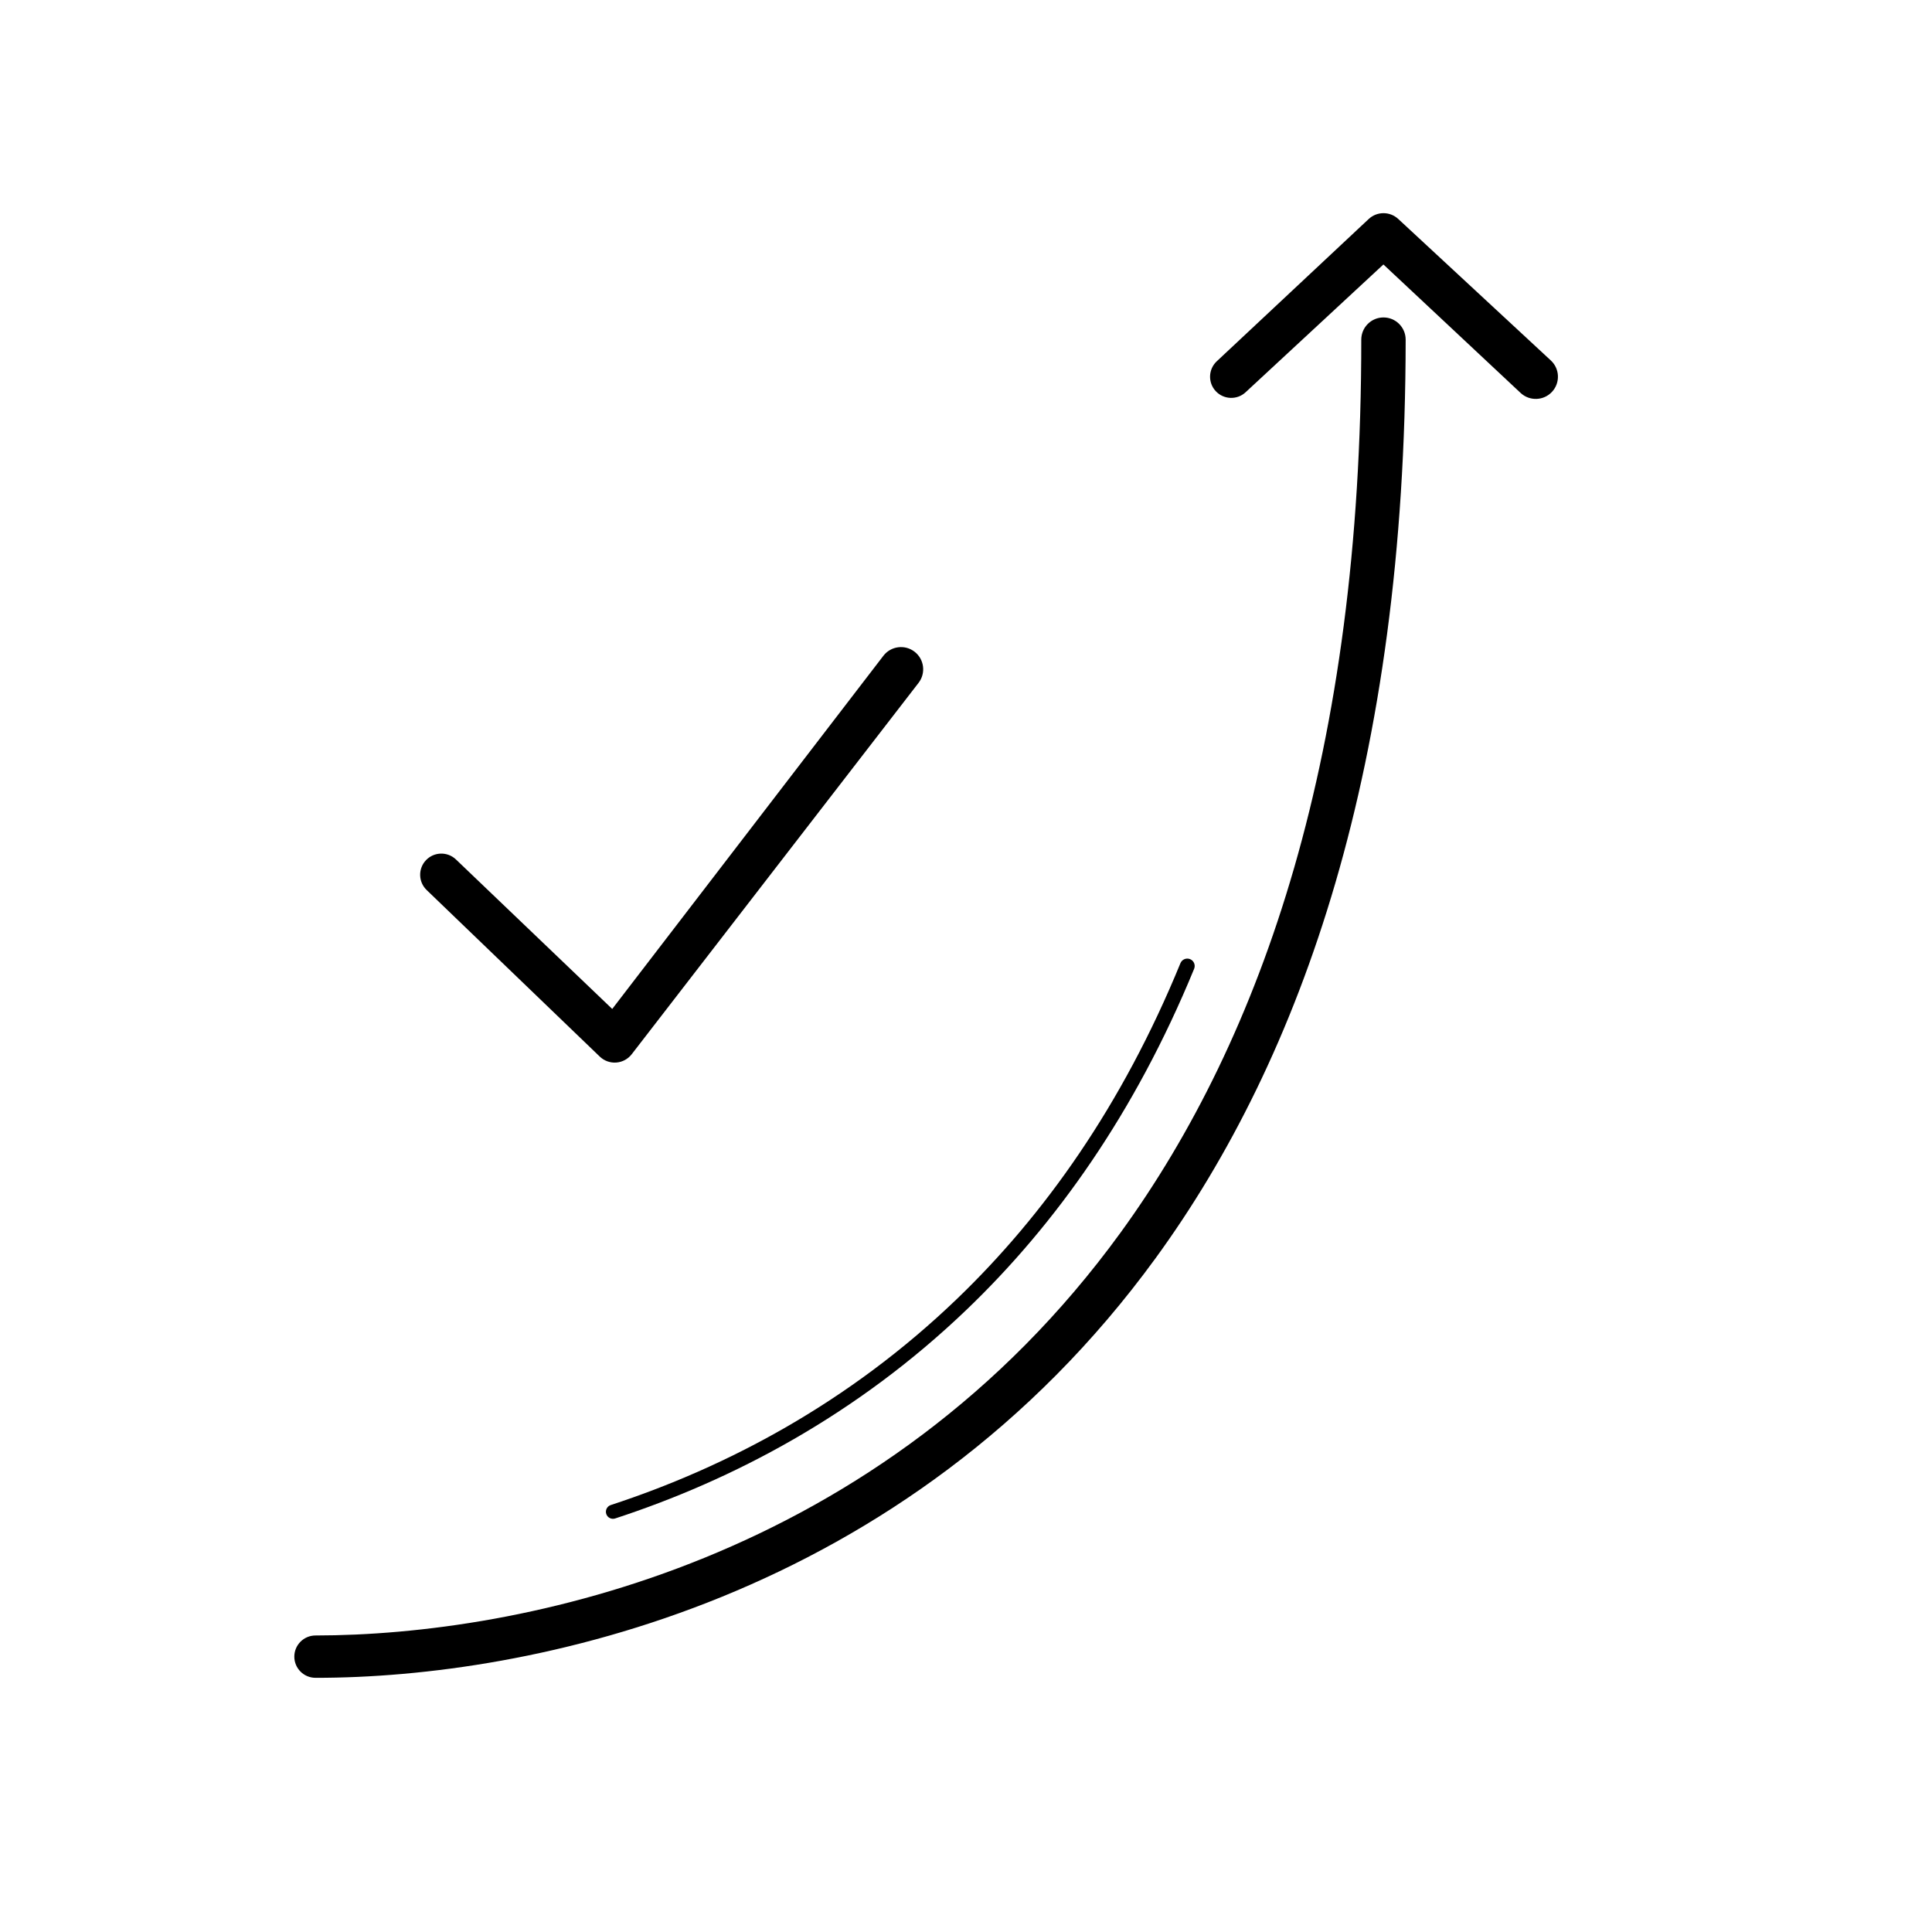 <?xml version="1.0" encoding="UTF-8"?>
<!-- Uploaded to: ICON Repo, www.svgrepo.com, Generator: ICON Repo Mixer Tools -->
<svg fill="#000000" width="800px" height="800px" version="1.1" viewBox="144 144 512 512" xmlns="http://www.w3.org/2000/svg">
 <g fill-rule="evenodd">
  <path d="m227.61 588.64c56.637 0.031 156.37-20.23 222.62-111.19 38.816-53.289 66.227-130.98 66.285-243.44 0-3.25-2.633-5.883-5.879-5.883-3.246 0-5.883 2.633-5.883 5.883 0.059 109.27-26.16 184.86-63.816 236.68-63.418 87.266-159.04 106.7-213.33 106.73-3.094 0-5.609 2.516-5.609 5.609 0 3.098 2.516 5.609 5.609 5.609z"/>
  <path d="m307.02 546.41c31.051-10.148 63.992-27.367 93.211-55.402 23.438-22.484 44.484-51.926 60.227-90.266 0.41-1-0.07-2.148-1.07-2.559-1.004-0.41-2.148 0.07-2.559 1.07-15.477 37.785-36.176 66.82-59.25 88.992-28.742 27.621-61.16 44.598-91.719 54.609-0.98 0.32-1.516 1.379-1.195 2.359 0.32 0.98 1.379 1.516 2.356 1.195z"/>
  <path d="m474.11 247.94 36.508-33.852 36.363 34.051c2.375 2.211 6.098 2.082 8.312-0.293 2.211-2.375 2.082-6.102-0.297-8.312l-40.441-37.5c-2.207-2.055-5.625-2.055-7.832 0l-40.258 37.699c-2.266 2.109-2.391 5.664-0.281 7.926 2.109 2.266 5.664 2.391 7.926 0.281z"/>
  <path d="m257.07 379.87 45.883 44.145c1.168 1.121 2.758 1.691 4.371 1.57 1.613-0.121 3.102-0.926 4.09-2.207l76.02-98.422c1.98-2.574 1.5-6.269-1.07-8.246-2.57-1.98-6.266-1.504-8.25 1.07l-71.867 93.605-41.41-39.613c-2.234-2.141-5.789-2.066-7.93 0.168-2.144 2.231-2.07 5.785 0.164 7.93z"/>
 </g>
</svg>